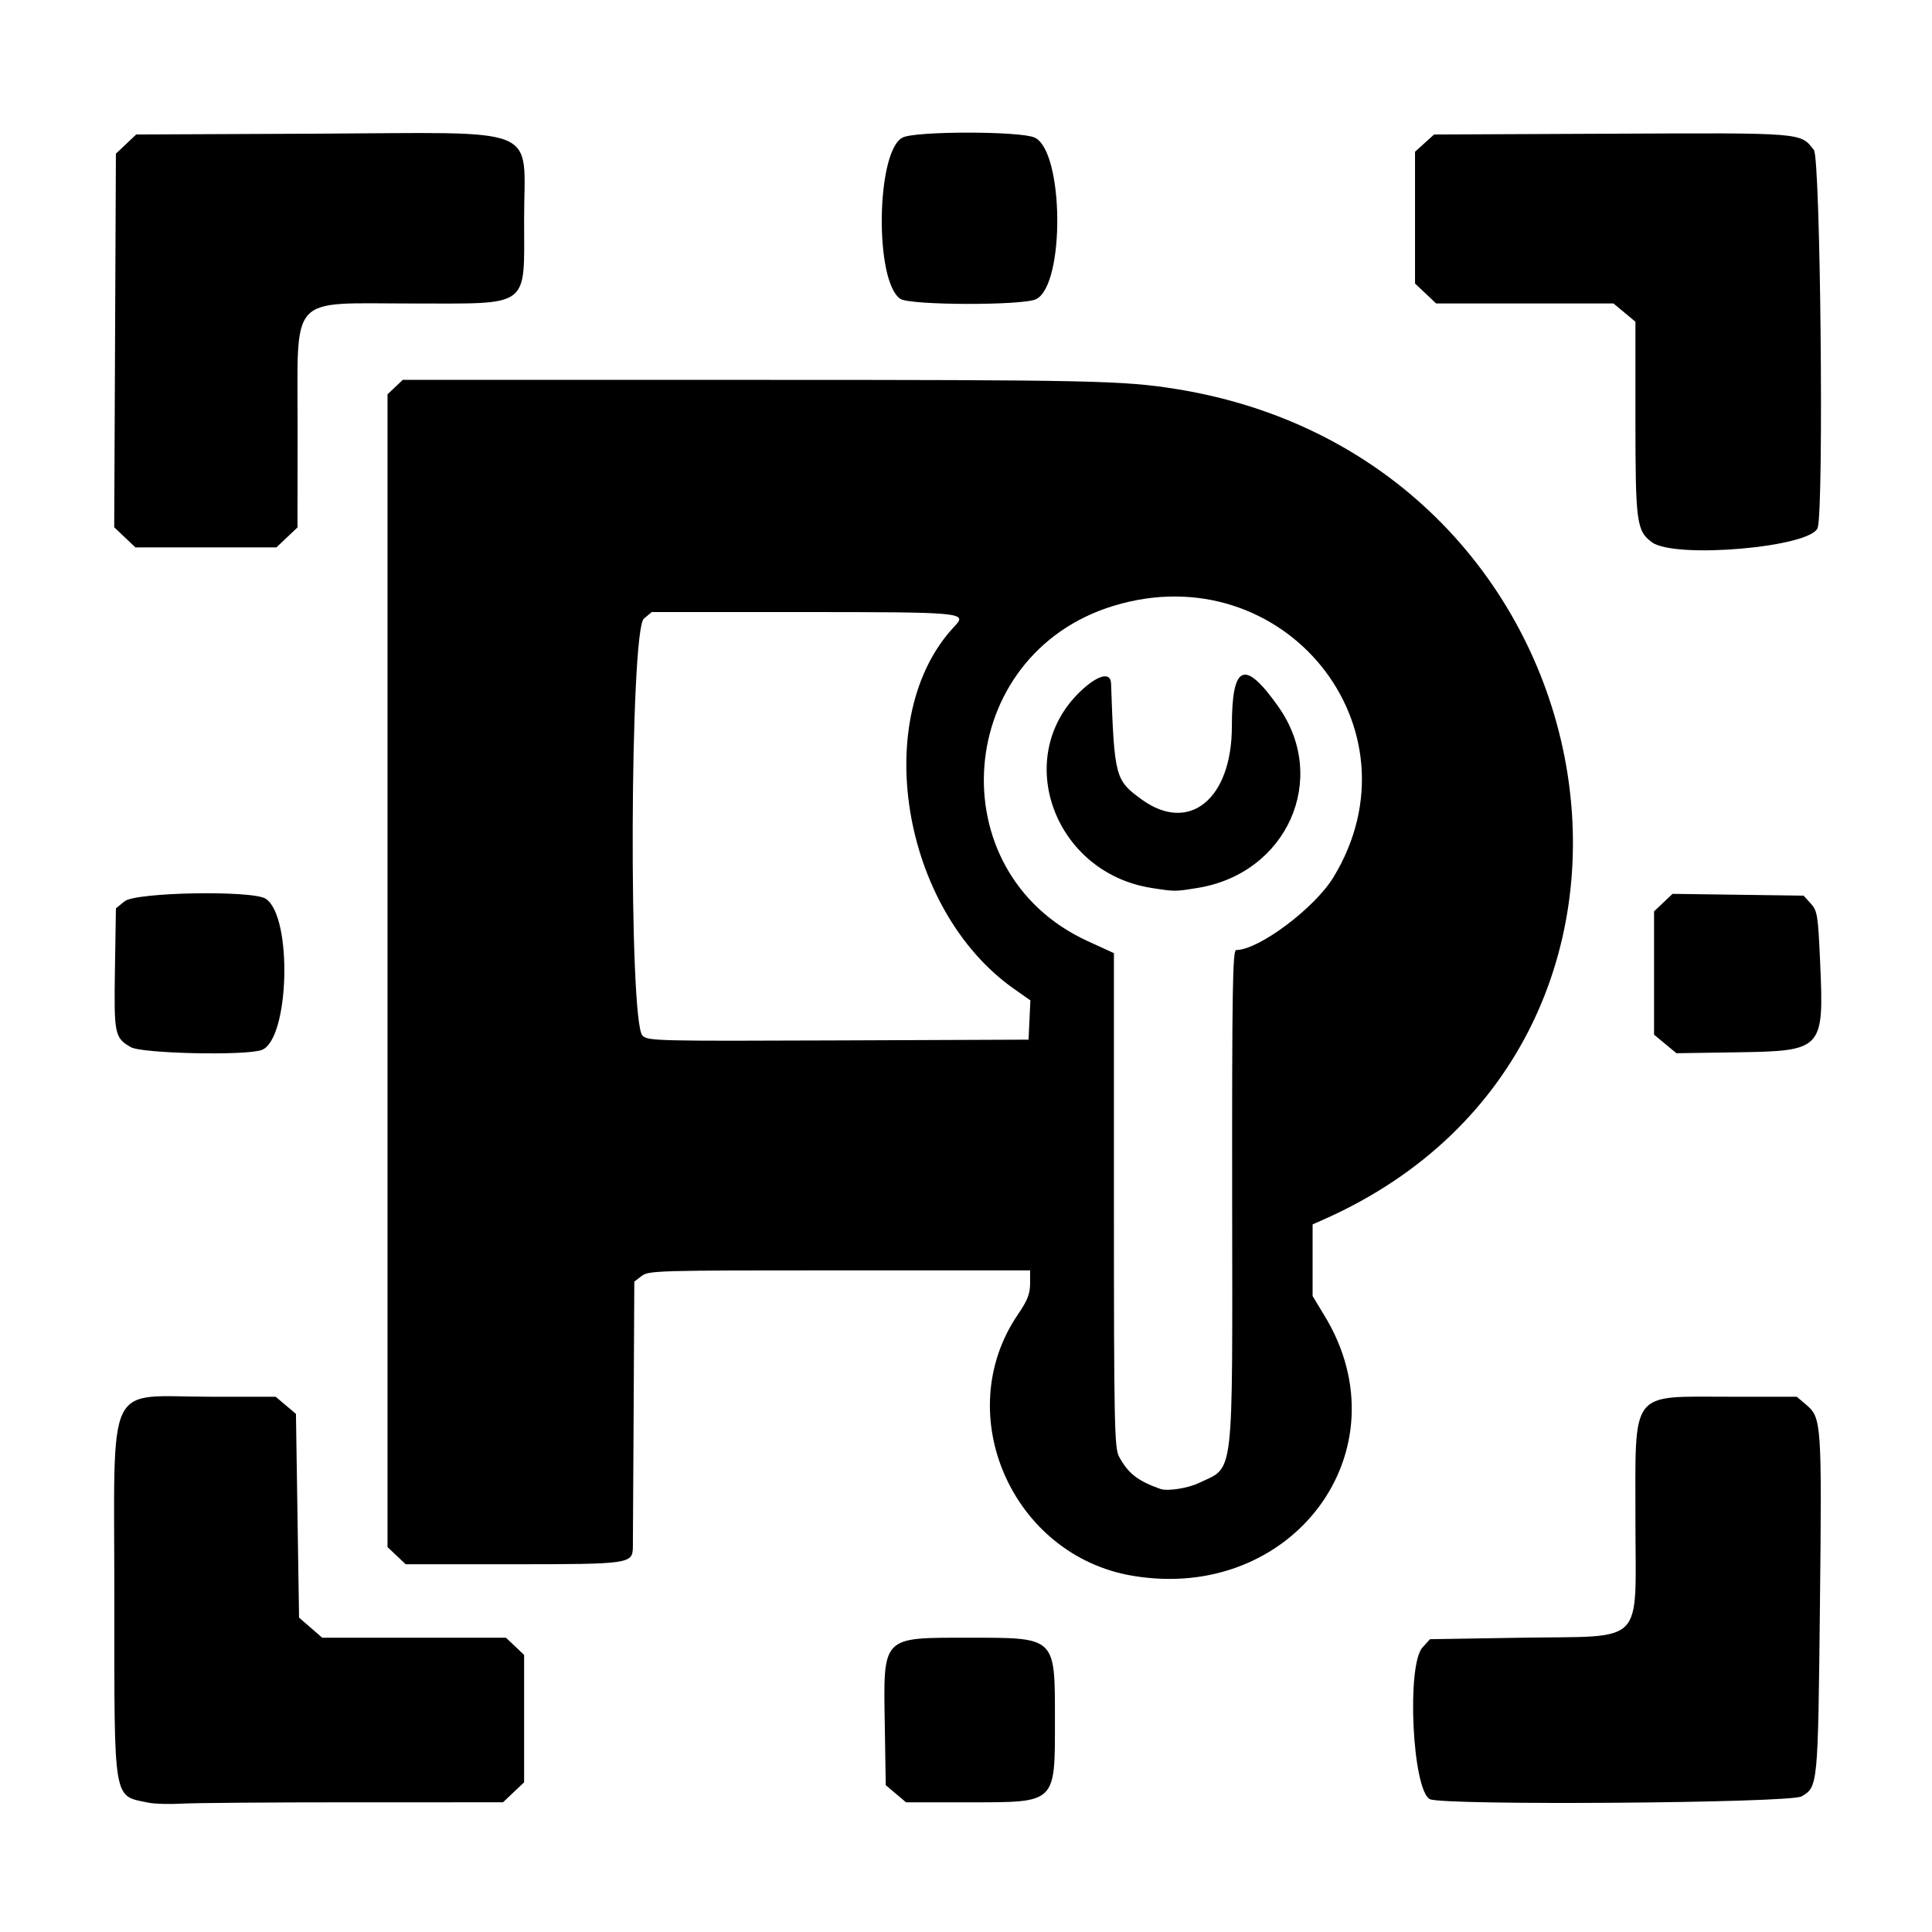 <?xml version="1.0" encoding="UTF-8" standalone="no"?>
<!-- Created with Inkscape (http://www.inkscape.org/) -->

<svg
   width="270.933mm"
   height="270.933mm"
   viewBox="0 0 270.933 270.933"
   version="1.1"
   id="svg1"
   xml:space="preserve"
   xmlns="http://www.w3.org/2000/svg"
   xmlns:svg="http://www.w3.org/2000/svg"><defs
     id="defs1" /><g
     id="layer1"
     transform="translate(27.238,5.844)"><path
       style="fill:#000000;stroke-width:1.601"
       d="m -6.414,246.955 c -5.007,-1.035 -4.789,0.262 -4.789,-28.472 0,-31.488 -1.436,-28.456 13.474,-28.456 h 9.149 l 1.422,1.202 1.422,1.202 0.218,14.285 0.218,14.285 1.626,1.41 1.626,1.41 h 12.882 12.882 l 1.272,1.205 1.272,1.205 v 8.934 8.934 l -1.48,1.401 -1.48,1.401 H 22.427 c -11.48,0 -22.323,0.083 -24.095,0.185 -1.772,0.102 -3.907,0.043 -4.745,-0.13 z m 104.811,-1.256 -1.422,-1.202 -0.135,-8.339 c -0.205,-12.658 -0.51,-12.337 11.745,-12.337 12.31,0 12.115,-0.185 12.115,11.54 0,11.776 0.247,11.54 -12.061,11.54 h -8.82 z m 74.869,0.757 c -2.443,-1.347 -3.278,-18.783 -1.018,-21.272 l 1.05,-1.156 12.772,-0.206 c 17.659,-0.285 16.037,1.373 16.037,-16.384 0,-18.596 -0.902,-17.411 13.249,-17.411 h 9.374 l 1.336,1.133 c 2.138,1.813 2.19,2.579 1.914,28.128 -0.274,25.383 -0.279,25.44 -2.577,26.785 -1.616,0.946 -50.465,1.304 -52.136,0.383 z m -41.672,-31.319 c -16.896,-2.848 -25.606,-22.7 -16.081,-36.652 1.335,-1.956 1.705,-2.897 1.705,-4.339 v -1.841 H 90.494 c -25.665,0 -26.765,0.031 -27.752,0.788 l -1.028,0.788 -0.093,18.273 c -0.051,10.05 -0.1,18.598 -0.109,18.994 -0.049,2.307 -0.494,2.37 -16.809,2.37 H 29.651 l -1.272,-1.205 -1.272,-1.205 V 130.28 49.452 l 1.069,-1.012 1.069,-1.012 h 49.114 c 47.361,0 51.984,0.1 59.321,1.278 62.161,9.98 76.724,91.549 20.787,116.43 l -1.632,0.726 v 5.021 5.021 l 1.716,2.836 c 11.366,18.79 -4.478,40.183 -26.955,36.395 z m 9.287,-13.013 c 5.019,-2.405 4.708,0.255 4.672,-39.963 -0.026,-29.037 0.067,-34.777 0.56,-34.777 3.163,0 11.018,-5.881 13.655,-10.225 12.707,-20.927 -6.997,-45.272 -30.802,-38.057 -22.399,6.789 -24.789,37.354 -3.679,47.028 l 3.685,1.689 v 34.628 c 0,31.075 0.072,34.763 0.704,35.947 1.265,2.37 2.642,3.449 5.826,4.565 0.987,0.346 3.838,-0.096 5.378,-0.835 z m -6.644,-83.449 c -13.664,-2.147 -19.557,-18.339 -10.014,-27.517 2.437,-2.344 4.288,-2.844 4.347,-1.175 0.463,13.169 0.571,13.58 4.286,16.279 6.656,4.836 12.655,-0.023 12.657,-10.253 0.001,-8.733 1.776,-9.476 6.532,-2.733 7.134,10.114 1.205,23.377 -11.355,25.403 -3.186,0.514 -3.157,0.514 -6.454,-0.004 z m -17.108,18.523 0.128,-2.755 -2.305,-1.622 C 99.148,121.697 94.72,94.561 106.651,81.953 c 1.802,-1.904 1.131,-1.965 -21.458,-1.965 h -21.036 l -1.102,0.927 c -1.967,1.655 -2.145,56.627 -0.19,58.478 0.781,0.74 1.919,0.767 27.475,0.665 L 117,139.952 Z M -8.889,141.003 c -2.282,-1.317 -2.375,-1.773 -2.229,-10.995 l 0.134,-8.468 1.221,-0.994 c 1.57,-1.278 17.962,-1.568 19.797,-0.351 3.79,2.513 3.312,19.807 -0.587,21.21 -2.267,0.816 -16.777,0.498 -18.336,-0.402 z m 215.175,-0.451 -1.568,-1.303 v -8.644 -8.644 l 1.297,-1.228 1.297,-1.228 9.189,0.126 9.189,0.126 1.002,1.103 c 0.931,1.026 1.024,1.612 1.319,8.315 0.537,12.205 0.384,12.369 -11.744,12.552 l -8.414,0.127 z M -9.732,69.51 -11.221,68.1 l 0.118,-26.195 0.118,-26.195 1.423,-1.347 1.423,-1.347 25.242,-0.113 c 32.165,-0.144 29.157,-1.384 29.157,12.025 0,12.585 1.069,11.785 -15.739,11.788 -17.445,0.004 -16.003,-1.566 -16.024,17.451 l -0.015,13.951 -1.48,1.401 -1.48,1.401 H 1.64 -8.242 Z M 204.409,70.19 c -2.146,-1.588 -2.303,-2.764 -2.303,-17.347 V 39.272 l -1.539,-1.279 -1.539,-1.279 H 186.593 174.158 l -1.48,-1.401 -1.48,-1.401 v -9.237 -9.237 l 1.334,-1.21 1.334,-1.21 24.806,-0.113 c 27.156,-0.124 26.549,-0.172 28.464,2.29 0.917,1.18 1.408,49.99 0.532,52.958 -0.808,2.739 -20.037,4.424 -23.261,2.039 z M 99.029,36.071 c -3.665,-2.431 -3.4,-20.811 0.327,-22.635 1.859,-0.91 16.456,-0.905 18.485,0.007 4.124,1.853 4.303,20.668 0.216,22.669 -1.851,0.906 -17.65,0.872 -19.027,-0.041 z"
       id="path1" /></g></svg>

